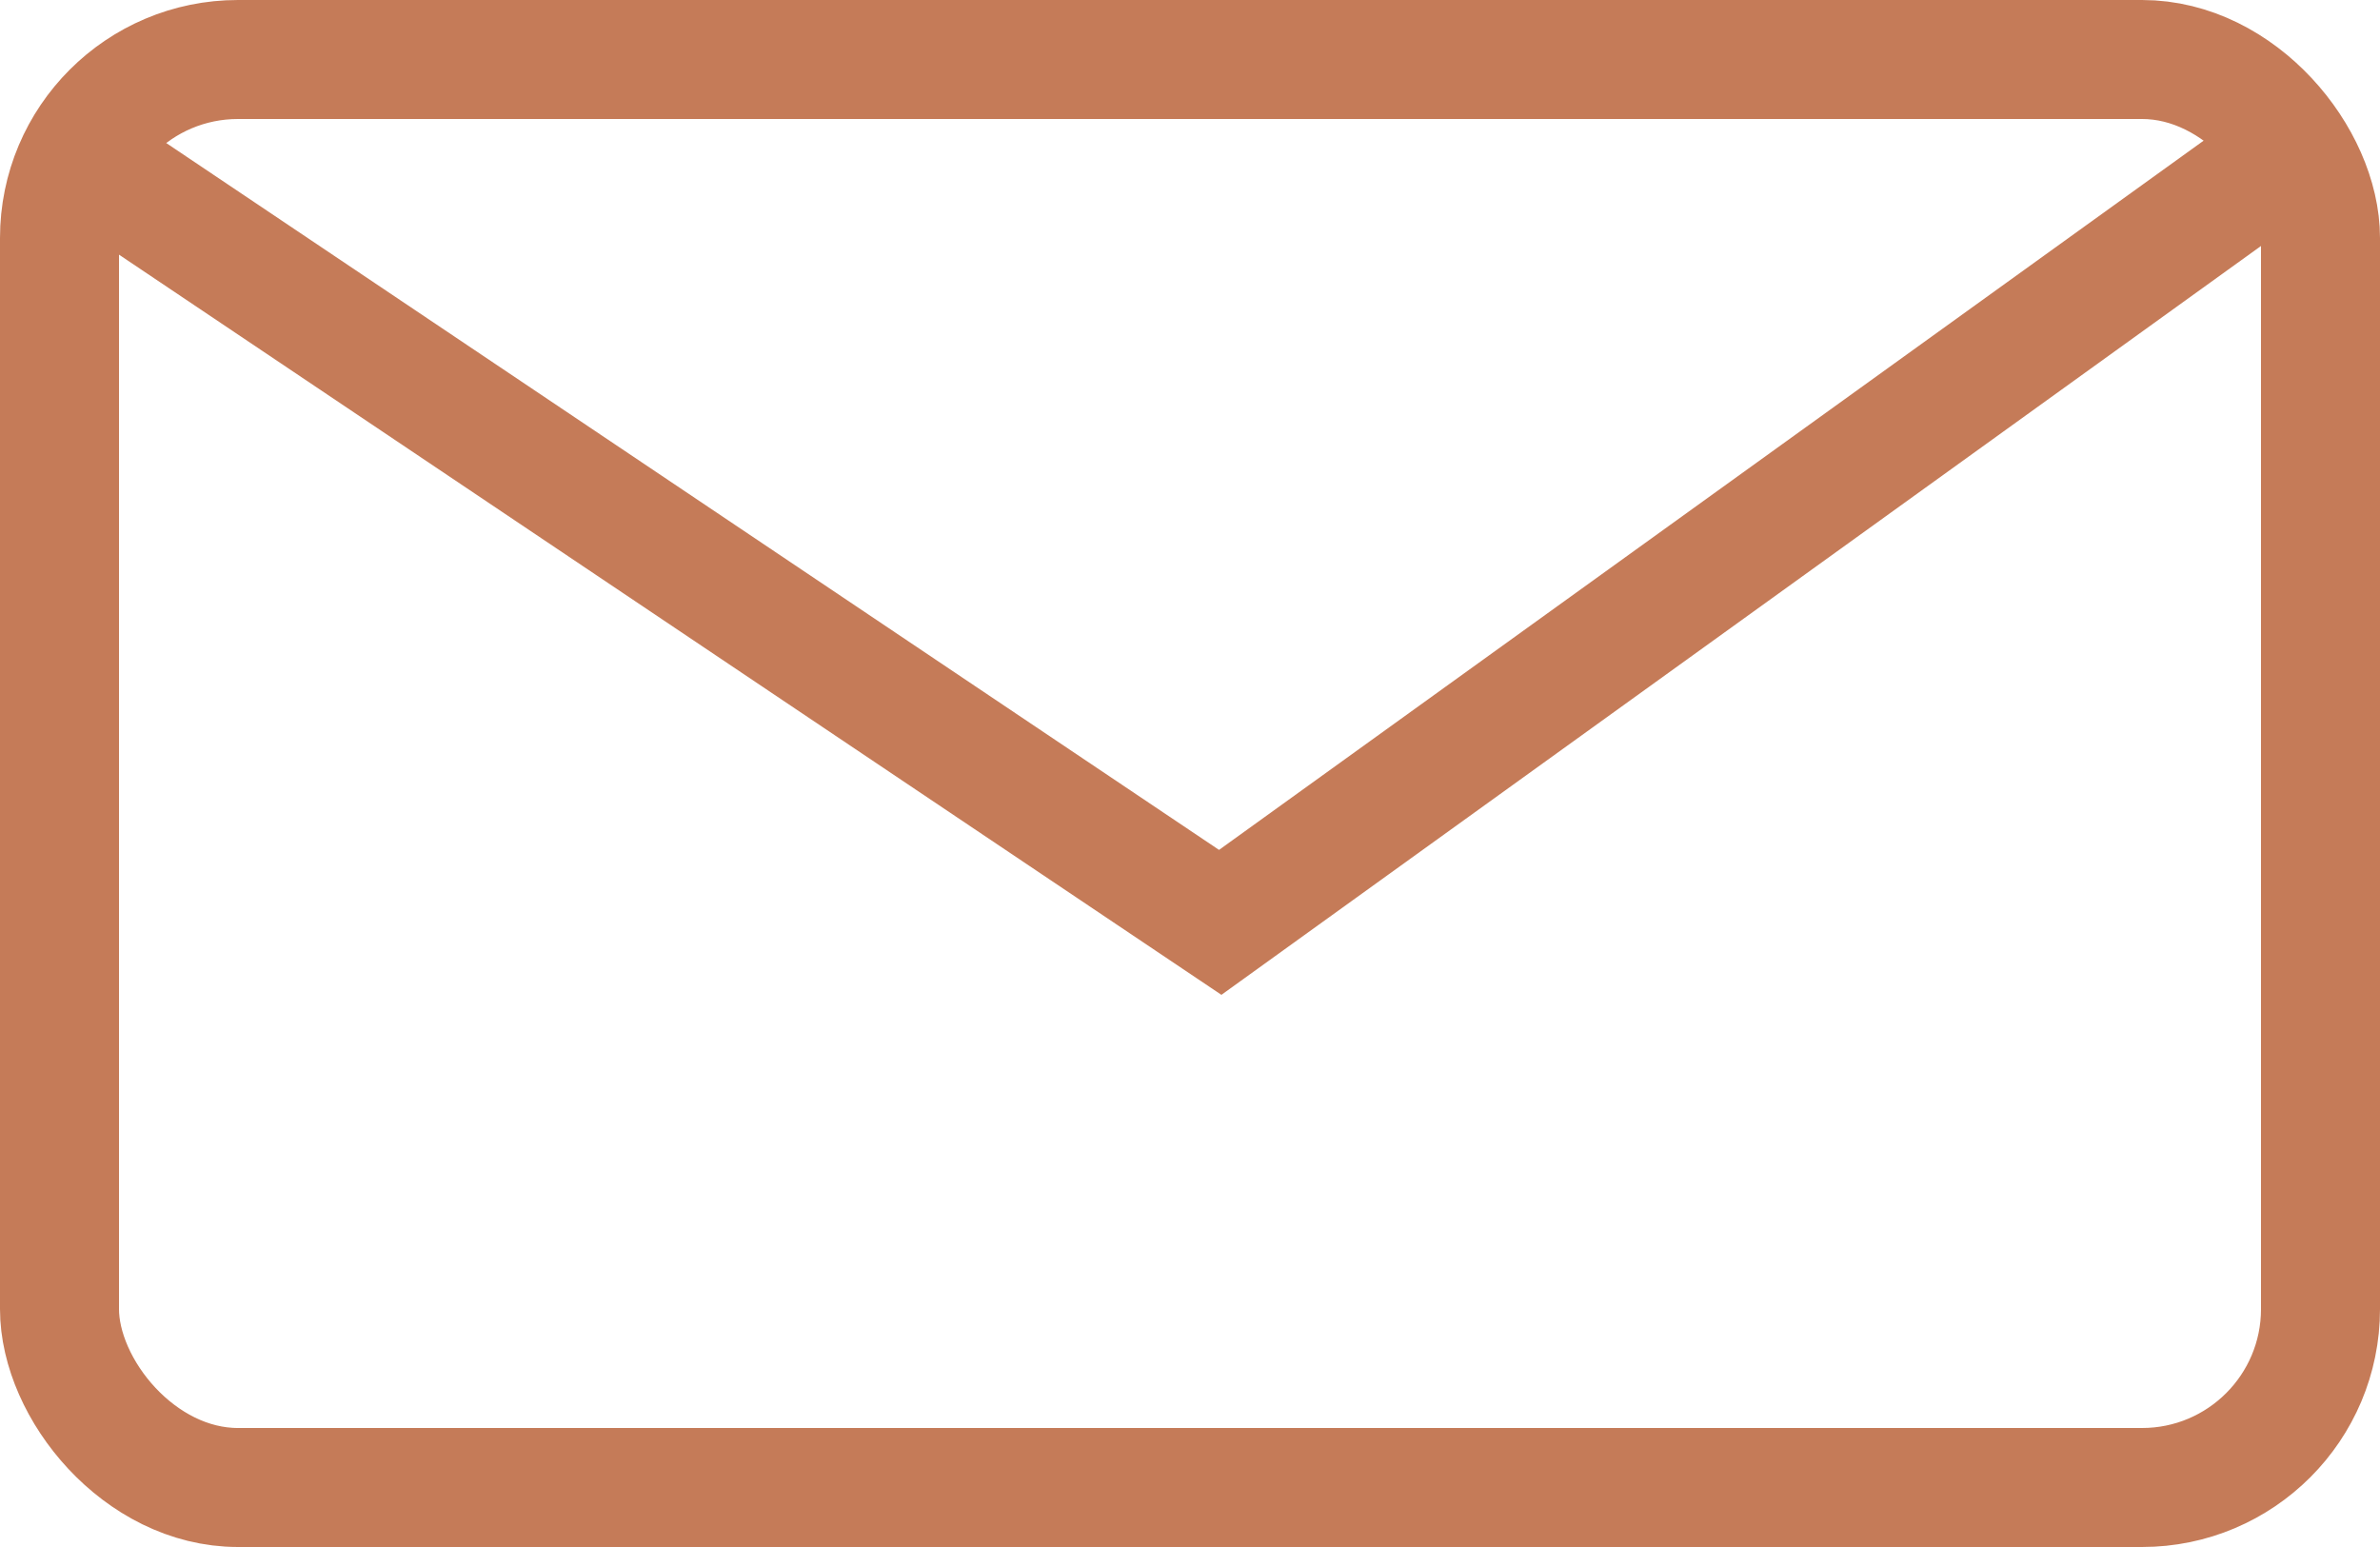 <svg xmlns="http://www.w3.org/2000/svg" width="20" height="13" viewBox="0 0 20 13">
  <g id="Groupe_2212" data-name="Groupe 2212" transform="translate(-41.871 -1606.595)">
    <g id="Rectangle_613" data-name="Rectangle 613" transform="translate(41.871 1606.595)" fill="none" stroke="#c57b58" stroke-width="1">
      <rect width="20" height="13" rx="2" stroke="none"/>
      <rect x="0.5" y="0.5" width="19" height="12" rx="1.5" fill="none"/>
    </g>
    <path id="Tracé_1687" data-name="Tracé 1687" d="M44.613,1609.679l9.334,6.267,8.7-6.267" transform="translate(-1.822 -1.6)" fill="none" stroke="#c57b58" stroke-width="1"/>
  </g>
</svg>
